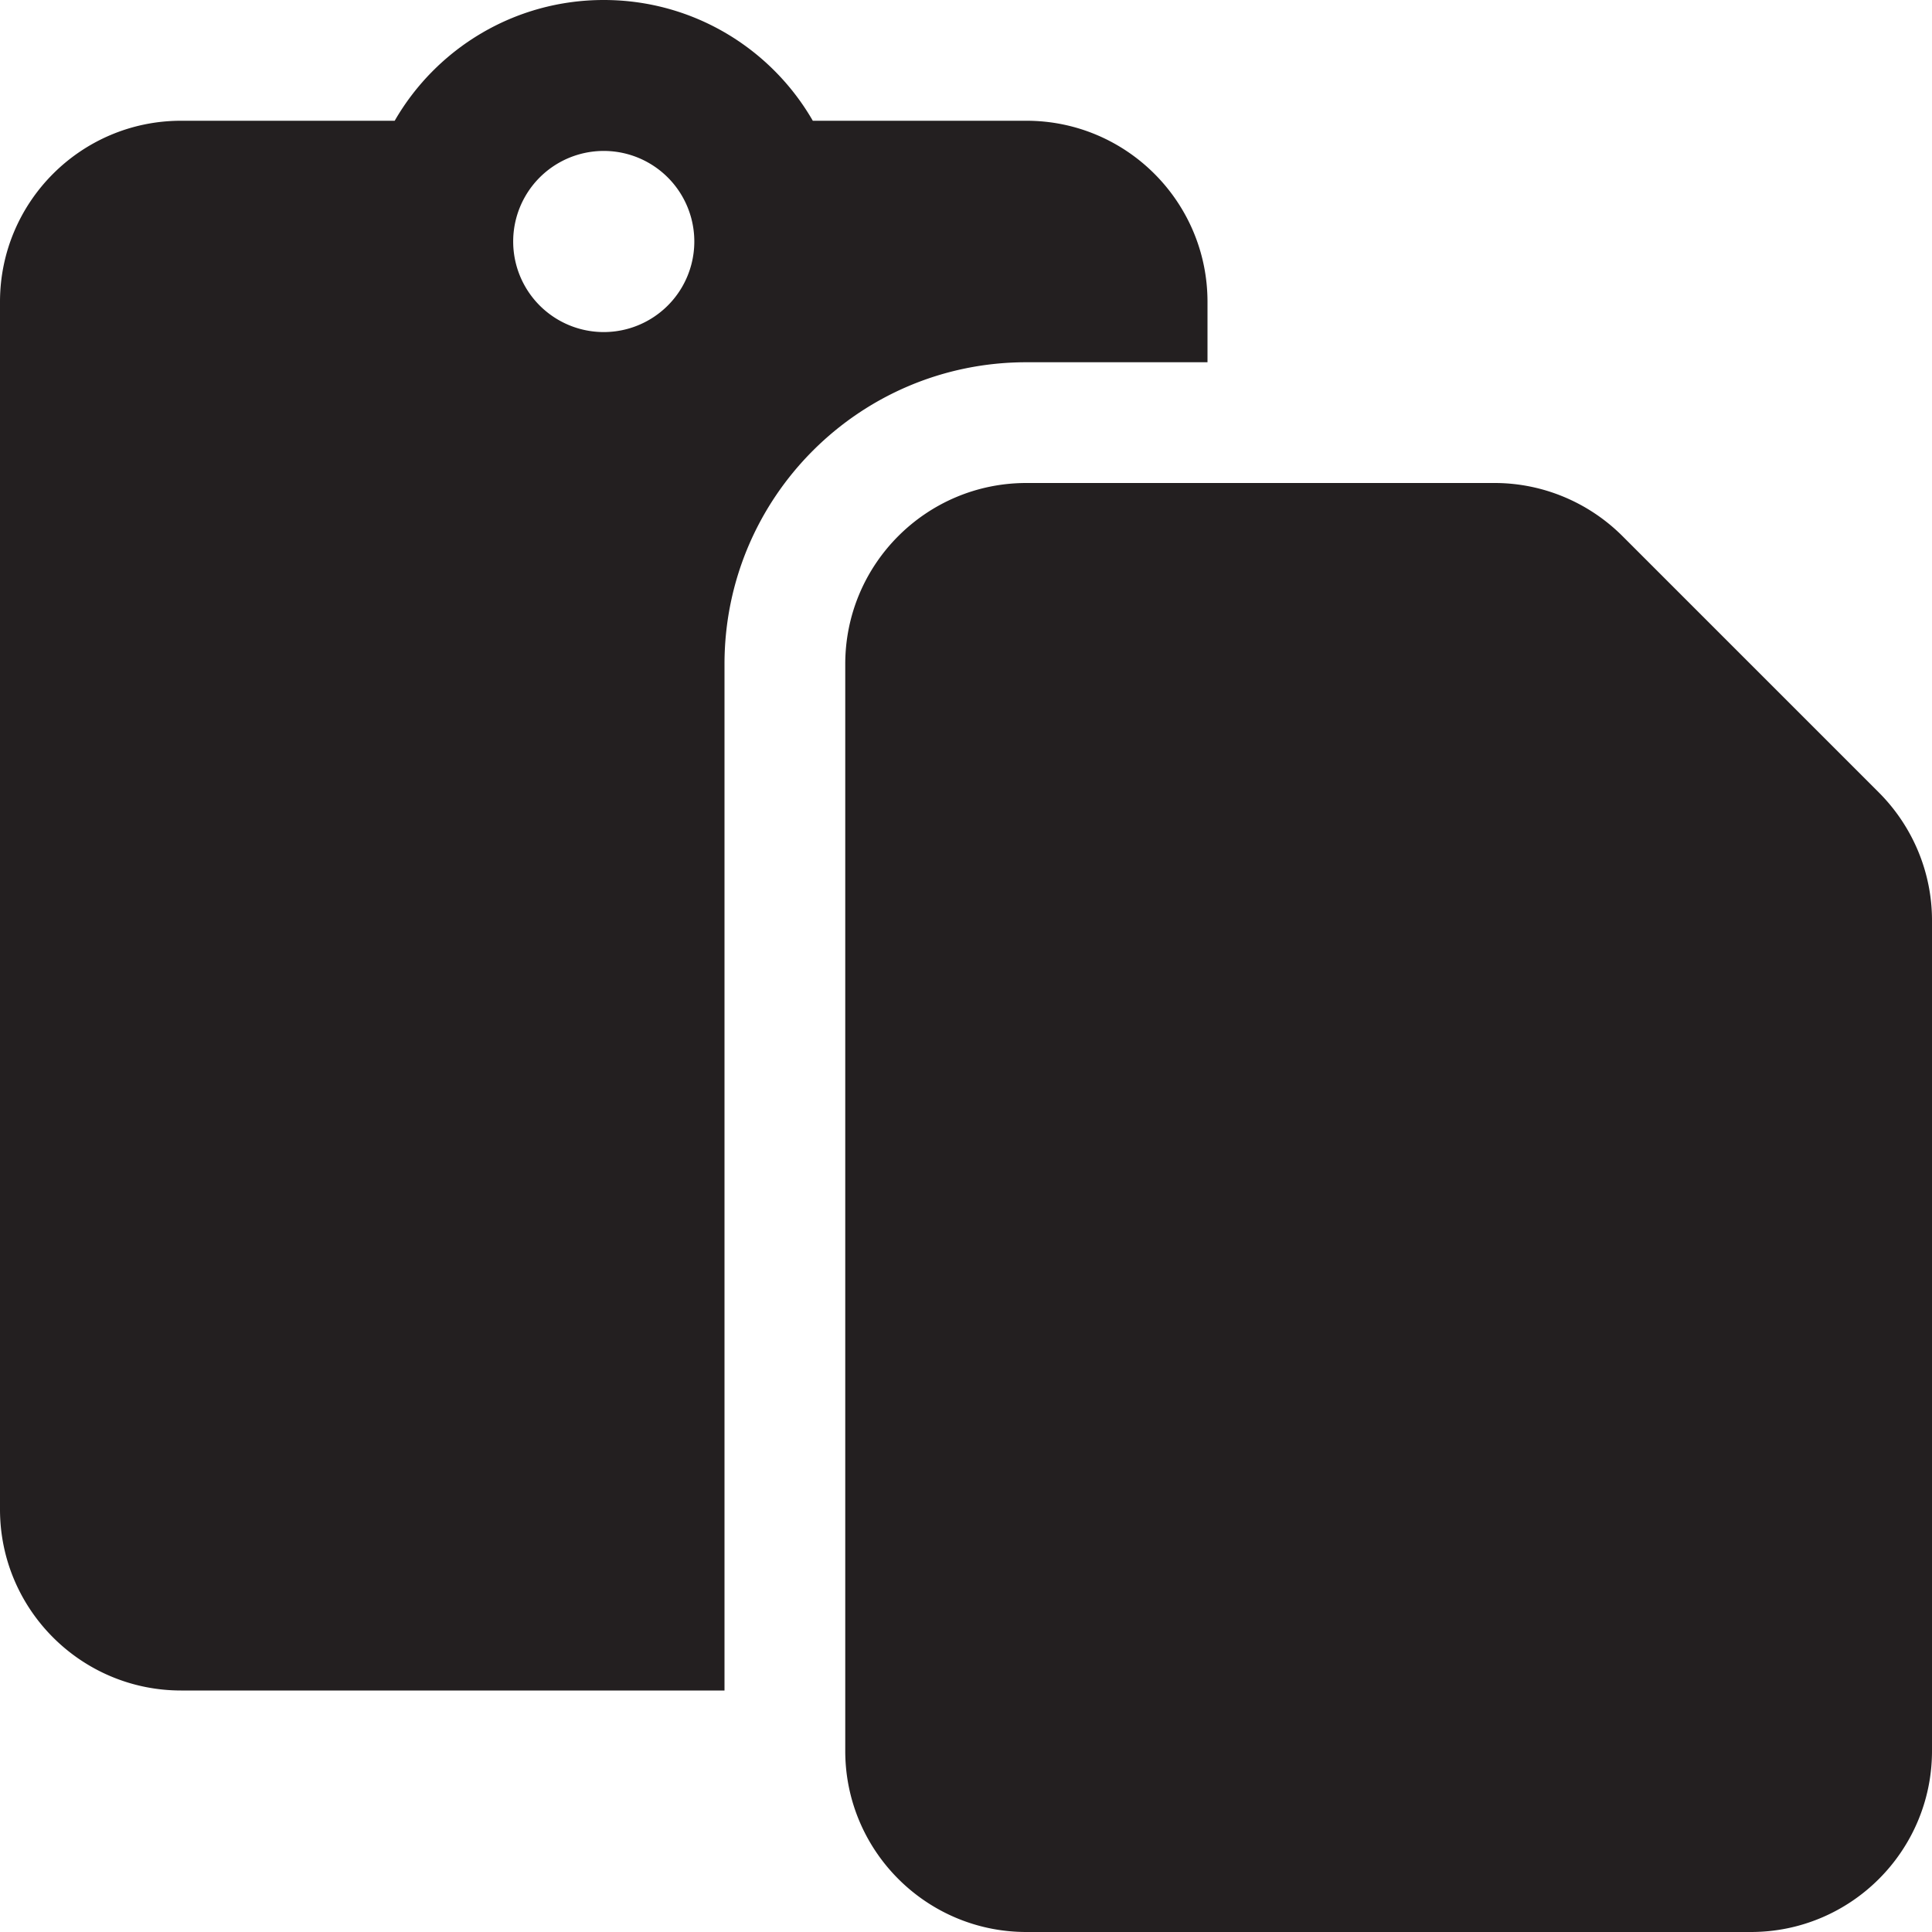 <svg xmlns="http://www.w3.org/2000/svg" viewBox="0 0 512 512"><!--!Font Awesome Free 6.7.2 by @fontawesome - https://fontawesome.com License - https://fontawesome.com/license/free Copyright 2025 Fonticons, Inc.--><path fill="#231f20" d="M160 0c-23.7 0-44.4 12.9-55.4 32L48 32C21.5 32 0 53.5 0 80L0 400c0 26.5 21.5 48 48 48l144 0 0-272c0-44.2 35.8-80 80-80l48 0 0-16c0-26.5-21.5-48-48-48l-56.6 0C204.4 12.9 183.7 0 160 0zM272 128c-26.5 0-48 21.5-48 48l0 272 0 16c0 26.5 21.5 48 48 48l192 0c26.5 0 48-21.5 48-48l0-220.1c0-12.7-5.1-24.9-14.1-33.9l-67.9-67.9c-9-9-21.2-14.1-33.9-14.1L320 128l-48 0zM160 40a24 24 0 1 1 0 48 24 24 0 1 1 0-48z"/></svg>